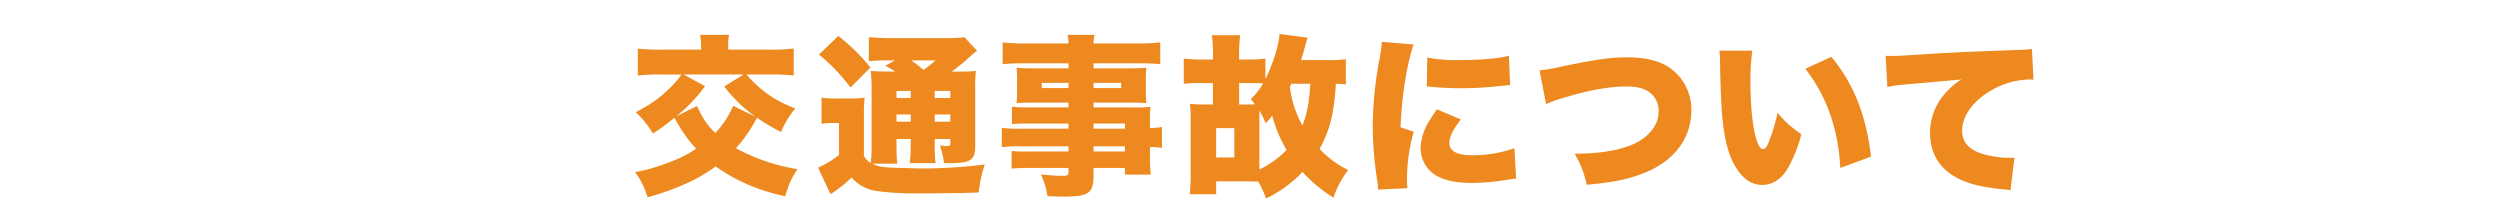 <svg xmlns="http://www.w3.org/2000/svg" width="1108" height="99" viewBox="0 0 1108 99"><defs><style>.cls-1{fill:#fff;}.cls-2{fill:#ed891e;}</style></defs><g id="レイヤー_2" data-name="レイヤー 2"><g id="レイヤー_1-2" data-name="レイヤー 1"><rect class="cls-1" width="1108" height="99"/><path class="cls-2" d="M330.869,33.014a48.514,48.514,0,0,0,6.689,6.611c4.712,3.8,8.208,5.777,14.9,8.438a40.937,40.937,0,0,0-6.308,10.412,80.075,80.075,0,0,1-10.641-6.309,67.075,67.075,0,0,1-9.348,13.529,85.665,85.665,0,0,0,27.285,9.274c-2.736,4.1-3.8,6.535-5.472,12.008A88.412,88.412,0,0,1,329.425,80.9a77.2,77.2,0,0,1-12.237-7.144,71.417,71.417,0,0,1-15.96,8.816,112.782,112.782,0,0,1-14.213,4.864,36.63,36.63,0,0,0-5.548-11.172,68.077,68.077,0,0,0,11.552-3.041c6.84-2.356,10.945-4.256,15.5-7.295a62.388,62.388,0,0,1-9.577-13.758,93.522,93.522,0,0,1-9.576,6.992,42.225,42.225,0,0,0-7.6-9.424c6.08-3.191,9.728-5.625,13.908-9.576a44.077,44.077,0,0,0,6.384-7.144H293.1a85.95,85.95,0,0,0-10.412.455V21.537a85.533,85.533,0,0,0,10.412.455h17.633v-1.9a23.38,23.38,0,0,0-.456-4.637h12.845a21.589,21.589,0,0,0-.38,4.637v1.9h18.7a84.979,84.979,0,0,0,10.337-.455V33.469a87.439,87.439,0,0,0-10.489-.455ZM308.9,47c2.736,5.777,4.484,8.361,8.132,11.934a40.69,40.69,0,0,0,7.9-12.01l9.88,4.789a63.78,63.78,0,0,1-13.832-13.377l8.588-5.32h-26.6l9.5,5.168a68.3,68.3,0,0,1-12.768,13.377Z"/><path class="cls-2" d="M382.882,69.039a7.7,7.7,0,0,0,3.04,3.193,72.589,72.589,0,0,0,.38-8.132V40.463a78.43,78.43,0,0,0-.38-9.045c2.432.227,4.637.3,8.741.3h2.128a45.337,45.337,0,0,0-4.408-2.584l4.256-2.356h-3.5a57.862,57.862,0,0,0-8.057.381V16.445a85.4,85.4,0,0,0,10.108.455h22.65c5.472,0,8.133-.152,9.576-.455l5.625,6.08a29.923,29.923,0,0,0-3.572,2.963,78.92,78.92,0,0,1-7.677,6.233h3.5a60.126,60.126,0,0,0,7.221-.3,69.147,69.147,0,0,0-.3,8.133v25c0,3.953-.685,5.472-2.736,6.613-1.445.76-4.181,1.141-8.513,1.141h-2.584a32.877,32.877,0,0,0-1.824-7.83,28.373,28.373,0,0,0,3.268.228c1.216,0,1.368-.152,1.368-1.6V61.592h-6.917v2.2a60.2,60.2,0,0,0,.38,8.514H403.175a58.977,58.977,0,0,0,.456-8.514v-2.2h-6.308V64.1c0,4.332.076,6.916.456,8.435H386.53c2.128,1.065,3.42,1.369,7.069,1.672,1.976.152,13.224.457,16.493.457a230.482,230.482,0,0,0,26.373-1.748,58.793,58.793,0,0,0-2.736,12.389c-8.285.3-14.137.379-27.058.379A122.4,122.4,0,0,1,388.2,84.621a18.3,18.3,0,0,1-10.792-5.93,58.044,58.044,0,0,1-9.348,7.373l-5.473-11.781a40.22,40.22,0,0,0,9.272-5.623V54.523h-3.192a26.4,26.4,0,0,0-4.56.379V43.273a37.52,37.52,0,0,0,6.157.381h7.068a34.281,34.281,0,0,0,5.852-.381,78.377,78.377,0,0,0-.3,8.666ZM371.558,15.912A88.886,88.886,0,0,1,385.771,29.9l-8.817,8.893A79.625,79.625,0,0,0,362.969,24.2Zm25.765,24.4v3.115h6.308V40.311Zm0,13.6h6.308V50.723h-6.308Zm6.612-27.133c2.2,1.6,3.116,2.356,5.4,4.18a43.461,43.461,0,0,0,5.244-4.18Zm10.336,16.645h6.917V40.311h-6.917Zm6.917,7.3h-6.917v3.191h6.917Z"/><path class="cls-2" d="M473.566,54.75H455.4c-2.585,0-4.864.076-6.917.229V47.3a54.87,54.87,0,0,0,7.069.3h18.013V45.479H457.149c-2.736,0-4.712.076-6.612.228.151-1.521.228-3.193.228-5.17V35.521c0-2.126-.077-3.648-.228-5.472,2.128.152,3.724.228,6.84.228h16.189v-2.2H453.653a80.314,80.314,0,0,0-9.273.379V18.8a83.116,83.116,0,0,0,9.957.457h19.229a17.329,17.329,0,0,0-.456-3.8h12.008a18.573,18.573,0,0,0-.456,3.8h19.686a82.546,82.546,0,0,0,9.88-.457v9.652a79.882,79.882,0,0,0-9.121-.379H484.662v2.2h16.873c3.116,0,4.713-.076,6.536-.228-.151,1.748-.227,3.041-.227,5.472v5.016a48.891,48.891,0,0,0,.227,5.17c-1.748-.152-3.648-.228-6-.228H484.662v2.126h17.482a61.8,61.8,0,0,0,7.752-.226,54.018,54.018,0,0,0-.228,6.992v2.356a25.663,25.663,0,0,0,5.32-.456v9.272a36.63,36.63,0,0,0-5.32-.379v3.647a65.349,65.349,0,0,0,.38,8.589H498.571V74.436H484.662v2.888c0,8.36-1.975,9.805-13.376,9.805-2.053,0-4.181-.076-7.069-.229a32.348,32.348,0,0,0-2.888-9.576c4.028.379,6.765.608,9.425.608,2.356,0,2.812-.229,2.812-1.6v-1.9H455.933a72.445,72.445,0,0,0-7.6.3V66.912a58.4,58.4,0,0,0,7.22.227h18.013v-2.28H452.36a53.176,53.176,0,0,0-8.36.381V56.65a52.6,52.6,0,0,0,8.209.381h21.357ZM461.709,36.738v2.28h11.857v-2.28Zm22.953,2.28H496.9v-2.28H484.662Zm13.909,18.013V54.75H484.662v2.281ZM484.662,67.139h13.909v-2.28H484.662Z"/><path class="cls-2" d="M596.46,37.422c-1.6-.152-2.2-.229-4.408-.3-.836,13.529-2.66,20.522-7.221,28.883a44.25,44.25,0,0,0,12.692,9.348,41.069,41.069,0,0,0-6.535,12.236,61.306,61.306,0,0,1-13.681-11.4,56.3,56.3,0,0,1-16.189,11.781,43.23,43.23,0,0,0-3.5-7.526h-1.6c-.912,0-2.66-.076-3.268-.076H539v5.7H527.3a84.065,84.065,0,0,0,.38-10.185V52.547a52.921,52.921,0,0,0-.3-6.537,54.564,54.564,0,0,0,6.841.3h3.344v-9.5h-5.624a66.008,66.008,0,0,0-7.3.3V25.945a54.29,54.29,0,0,0,7.3.455h5.624v-.759a65.25,65.25,0,0,0-.456-10.032h12.541a65.907,65.907,0,0,0-.456,9.955V26.4h4.332a51.164,51.164,0,0,0,7.3-.455v9.121c3.5-7.068,6-15.277,6.232-19.99l12.465,1.6c-.532,1.748-.76,2.586-1.368,4.713-.456,1.824-.836,3.041-1.52,5.244h12.009a55.966,55.966,0,0,0,7.828-.379ZM539,69.8h8.057v-13H539Zm12.692-23.485c1.825,0,2.2,0,4.485-.076a26.087,26.087,0,0,0-1.824-2.279,32.146,32.146,0,0,0,5.472-6.994c-1.976-.151-3.344-.151-6.308-.151h-4.332v9.5Zm6.461,24.93v3.875a43.508,43.508,0,0,0,12.084-8.664,57.7,57.7,0,0,1-6.384-15.2c-.836,1.064-1.368,1.748-2.888,3.42a49.362,49.362,0,0,0-2.736-5.623c-.076,1.367-.076,2.127-.076,3.648Zm14.213-34.127c-.3.76-.381.76-.684,1.446a47.651,47.651,0,0,0,5.548,17.1c2.128-5.547,2.964-9.955,3.5-18.545Z"/><path class="cls-2" d="M626.492,19.713c-2.964,8.664-5.244,22.877-5.775,36.709l5.851,1.976A75.051,75.051,0,0,0,623.6,79.68a21.263,21.263,0,0,0,.228,3.724l-13.072.608a30.55,30.55,0,0,0-.38-4.028A160.6,160.6,0,0,1,608.4,55.967a164.333,164.333,0,0,1,2.889-29.262,62.7,62.7,0,0,0,1.14-8.133ZM647.47,52.926c-3.5,4.484-5.093,7.754-5.093,10.49,0,3.5,3.421,5.4,9.881,5.4a56.478,56.478,0,0,0,18.926-3.116l.759,13.453c-1.976.229-1.976.229-6.461.913a93.2,93.2,0,0,1-13.148.988c-7.068,0-11.78-.988-15.732-3.194a14.076,14.076,0,0,1-6.993-12.084,23.814,23.814,0,0,1,3.648-11.857c1.064-1.748,1.52-2.508,3.572-5.471Zm-14.9-27.438A63.35,63.35,0,0,0,646.1,26.629c10.108,0,17.556-.608,22.649-1.9l.532,13c-.684,0-1.444.076-5.625.531-5.244.531-10.792.836-16.036.836a125.7,125.7,0,0,1-13.073-.608c-.608-.076-1.14-.076-2.2-.152Z"/><path class="cls-2" d="M682.336,31.189a71.42,71.42,0,0,0,10.033-1.748c15.5-3.191,21.357-4.027,29.033-4.027,7.981,0,14.289,1.6,18.849,4.787a22.578,22.578,0,0,1,9.349,18.85c0,11.172-6.537,20.824-17.786,26.22-7.675,3.649-15.125,5.4-28.5,6.614-1.824-6.842-2.432-8.285-5.4-13.758,9.349-.076,15.885-.912,21.661-2.66,6-1.748,10.261-4.561,13.072-8.512a12.271,12.271,0,0,0,2.433-7.6,9.911,9.911,0,0,0-2.812-7.372c-2.432-2.507-5.928-3.648-11.249-3.648-8.056,0-17.252,1.672-29.261,5.4a43.217,43.217,0,0,0-6.536,2.432Z"/><path class="cls-2" d="M776.631,22.449a94.637,94.637,0,0,0-.837,13.756c0,17.025,2.433,29.871,5.624,29.871.837,0,1.673-.988,2.433-2.965A77.3,77.3,0,0,0,787.8,49.963c3.5,4.18,5.549,5.928,10.564,9.576a64.152,64.152,0,0,1-5.776,14.668c-2.812,5.018-6.916,7.754-11.552,7.754-4.257,0-7.9-2.2-10.869-6.537-3.952-5.625-6-13.225-6.992-25.309-.38-5.32-.684-11.705-.836-22.269a53.063,53.063,0,0,0-.3-5.4Zm35.037,2.737c9.881,11.931,15.429,25.841,17.557,44.234L815.62,74.436c-.836-17.026-6.08-32-15.5-43.93Z"/><path class="cls-2" d="M835.72,24.729c1.292.076,2.28.076,2.887.076,1.977,0,4.713-.153,13-.684,11.857-.76,17.406-1.064,40.586-1.9,6.309-.229,6.993-.3,8.361-.608l.683,13.756a11.542,11.542,0,0,0-2.127-.152,35.635,35.635,0,0,0-17.4,5.32c-7.6,4.637-12.085,11.1-12.085,17.33,0,4.332,2.053,7.3,6.385,9.348,3.115,1.521,9.576,2.736,14.517,2.736a13.138,13.138,0,0,0,2.28-.152l-1.748,14.517a23.063,23.063,0,0,0-2.813-.38c-8.664-.836-14.365-2.051-19.228-4.256C860.041,75.5,855.4,68.508,855.4,58.855a26.021,26.021,0,0,1,6.461-17.177,31.144,31.144,0,0,1,7.448-6.461l-26.3,2.357a44.73,44.73,0,0,0-6.537.989Z"/></g></g></svg>